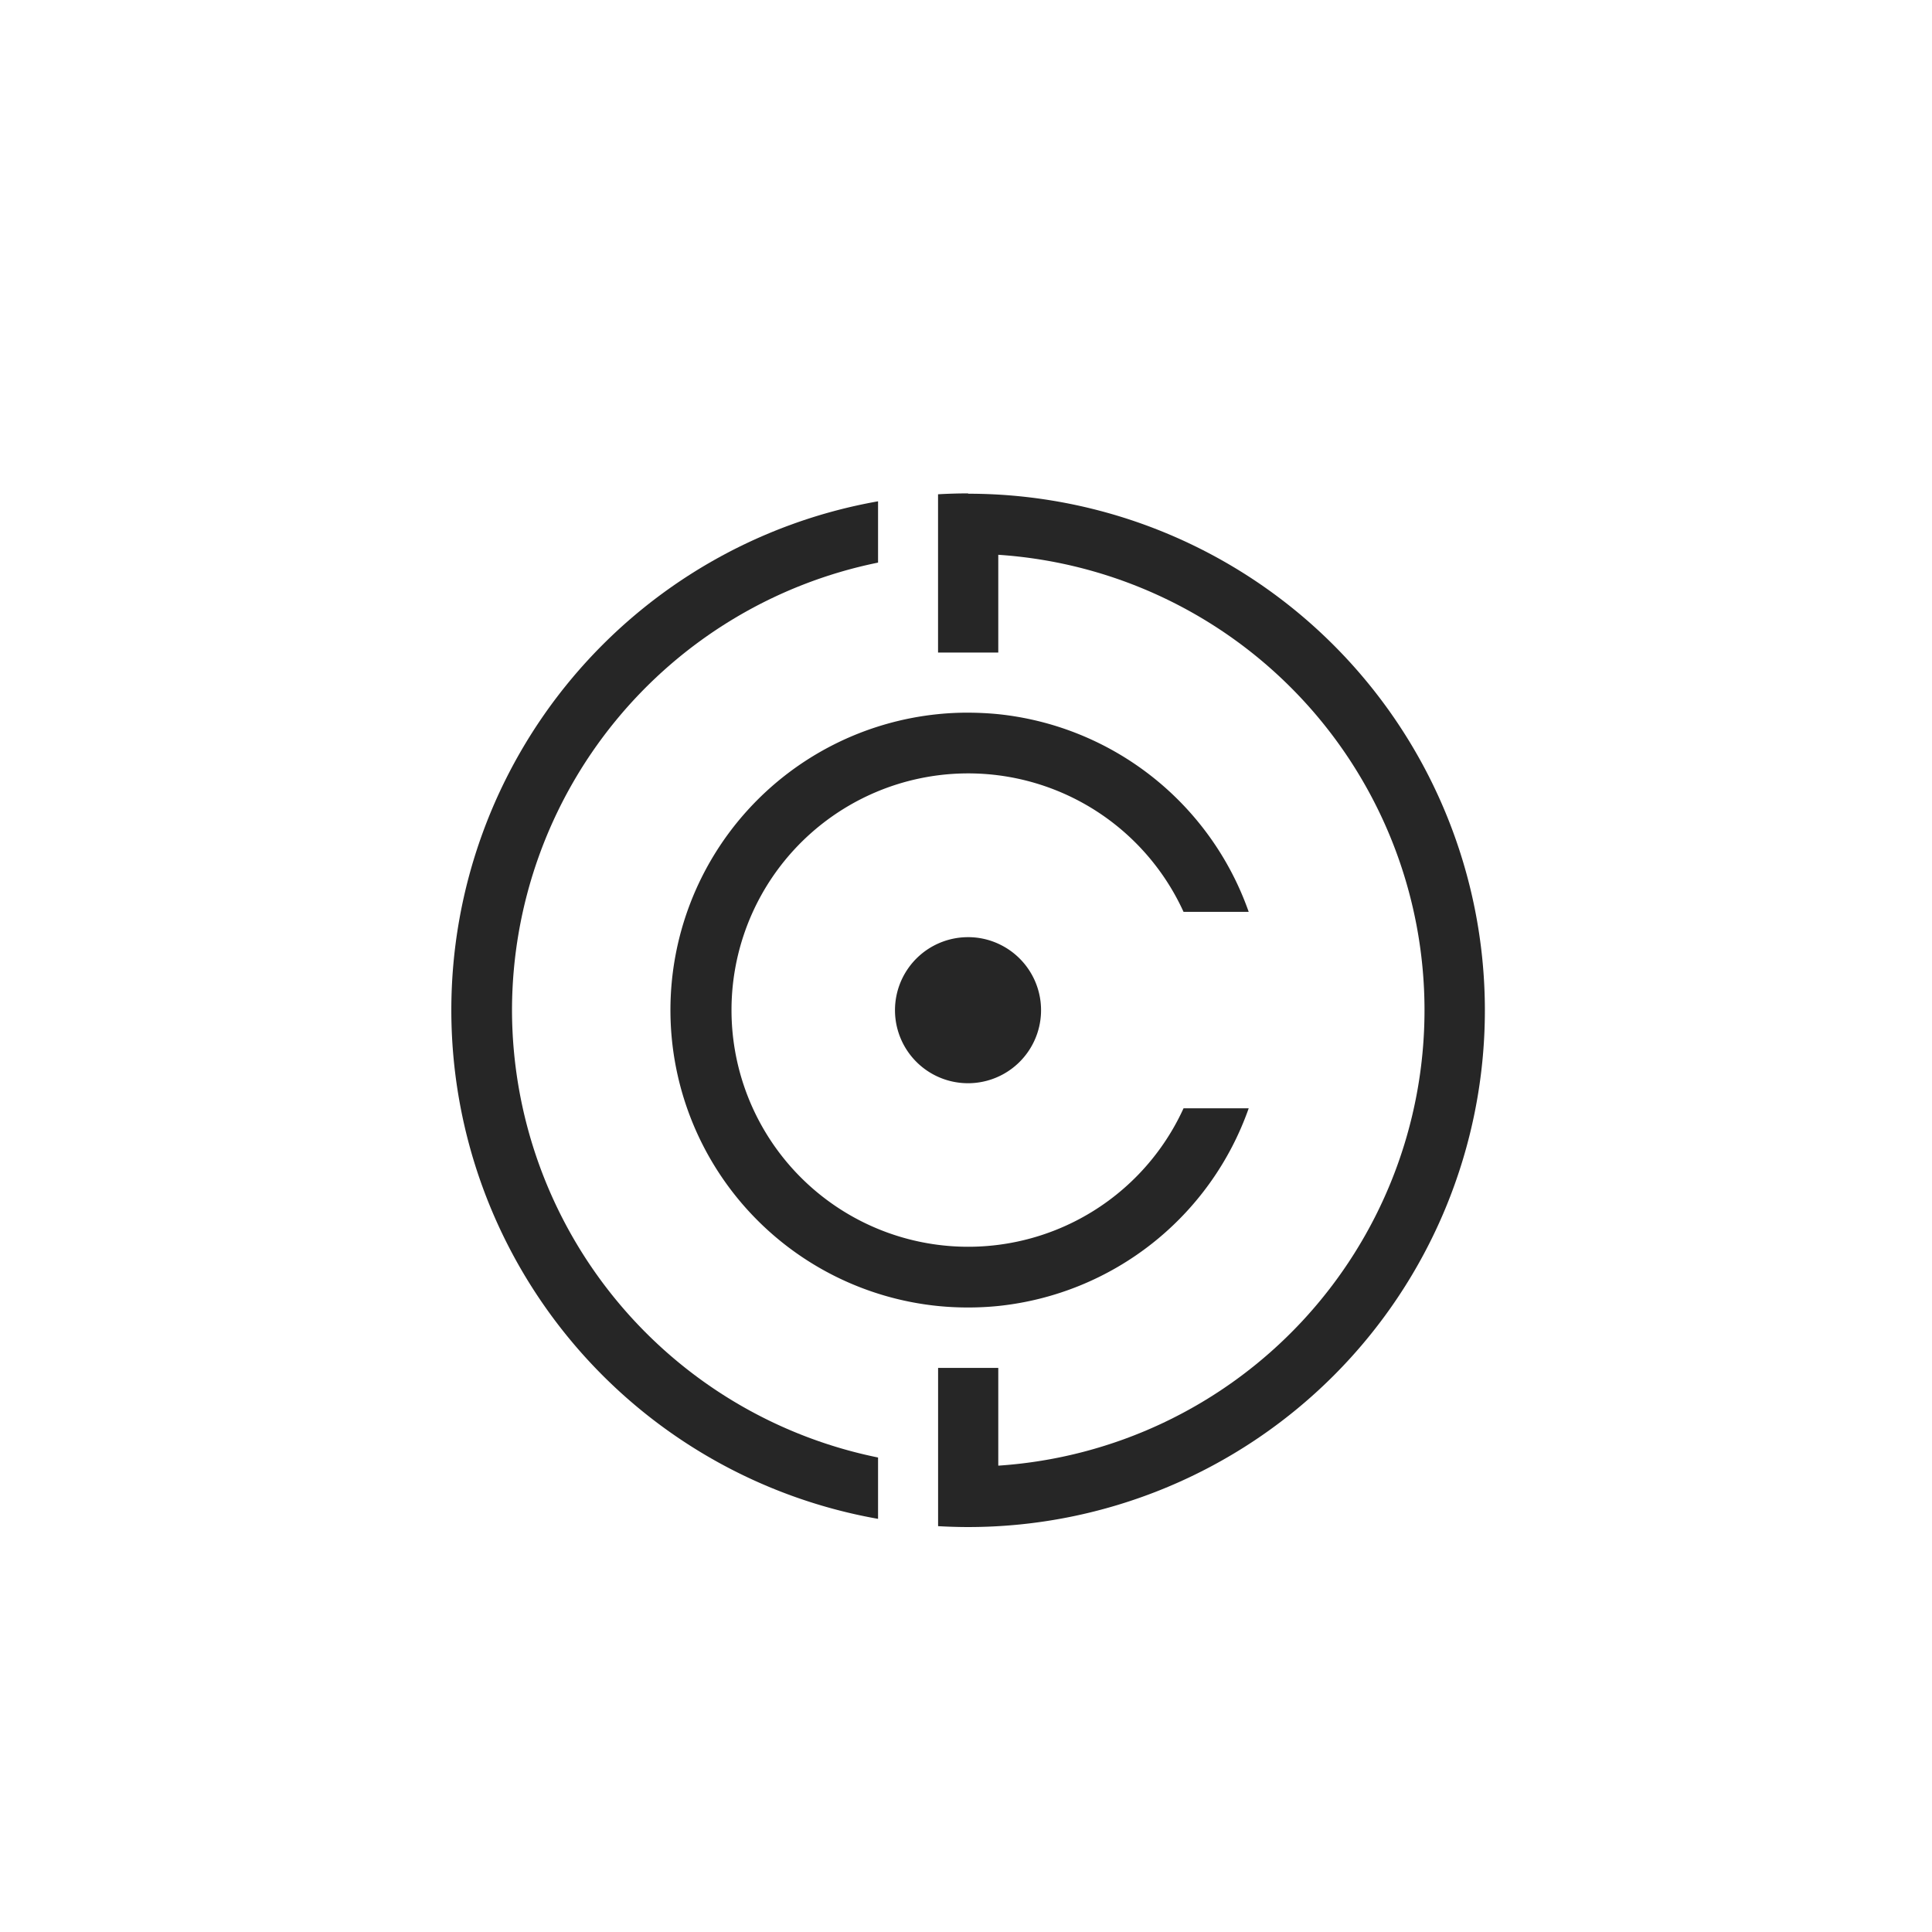 <svg xmlns="http://www.w3.org/2000/svg" viewBox="0 0 415.07 415"><title>mark</title><g id="Layer_2" data-name="Layer 2"><g id="Layer_1-2" data-name="Layer 1"><rect width="415" height="415" style="fill:none"/><rect x="0.07" width="415" height="415" style="fill:none"/><path d="M110,217a98.22,98.22,0,0,1,78.64-96.13V107.7a111,111,0,0,0,0,218.61V313.13A98.22,98.22,0,0,1,110,217Z" style="fill:#262626"/><path d="M208,201.34a15.69,15.69,0,1,0,6.47,1.41A15.53,15.53,0,0,0,208,201.34Z" style="fill:#262626"/><path d="M254.27,195.9h14a64.06,64.06,0,0,0-53.83-42.47q-3.19-.31-6.47-.32t-6.47.32a63.9,63.9,0,0,0,0,127.15q3.18.32,6.47.32t6.47-.32a64.06,64.06,0,0,0,53.83-42.47h-14a50.85,50.85,0,1,1,0-42.21Z" style="fill:#262626"/><path d="M208,106c-2.18,0-4.33.07-6.47.19v34h12.94v-21a98.06,98.06,0,0,1,0,195.69v-21H201.54v34c2.14.12,4.29.19,6.47.19a111,111,0,0,0,0-222Z" style="fill:#262626"/></g></g></svg>